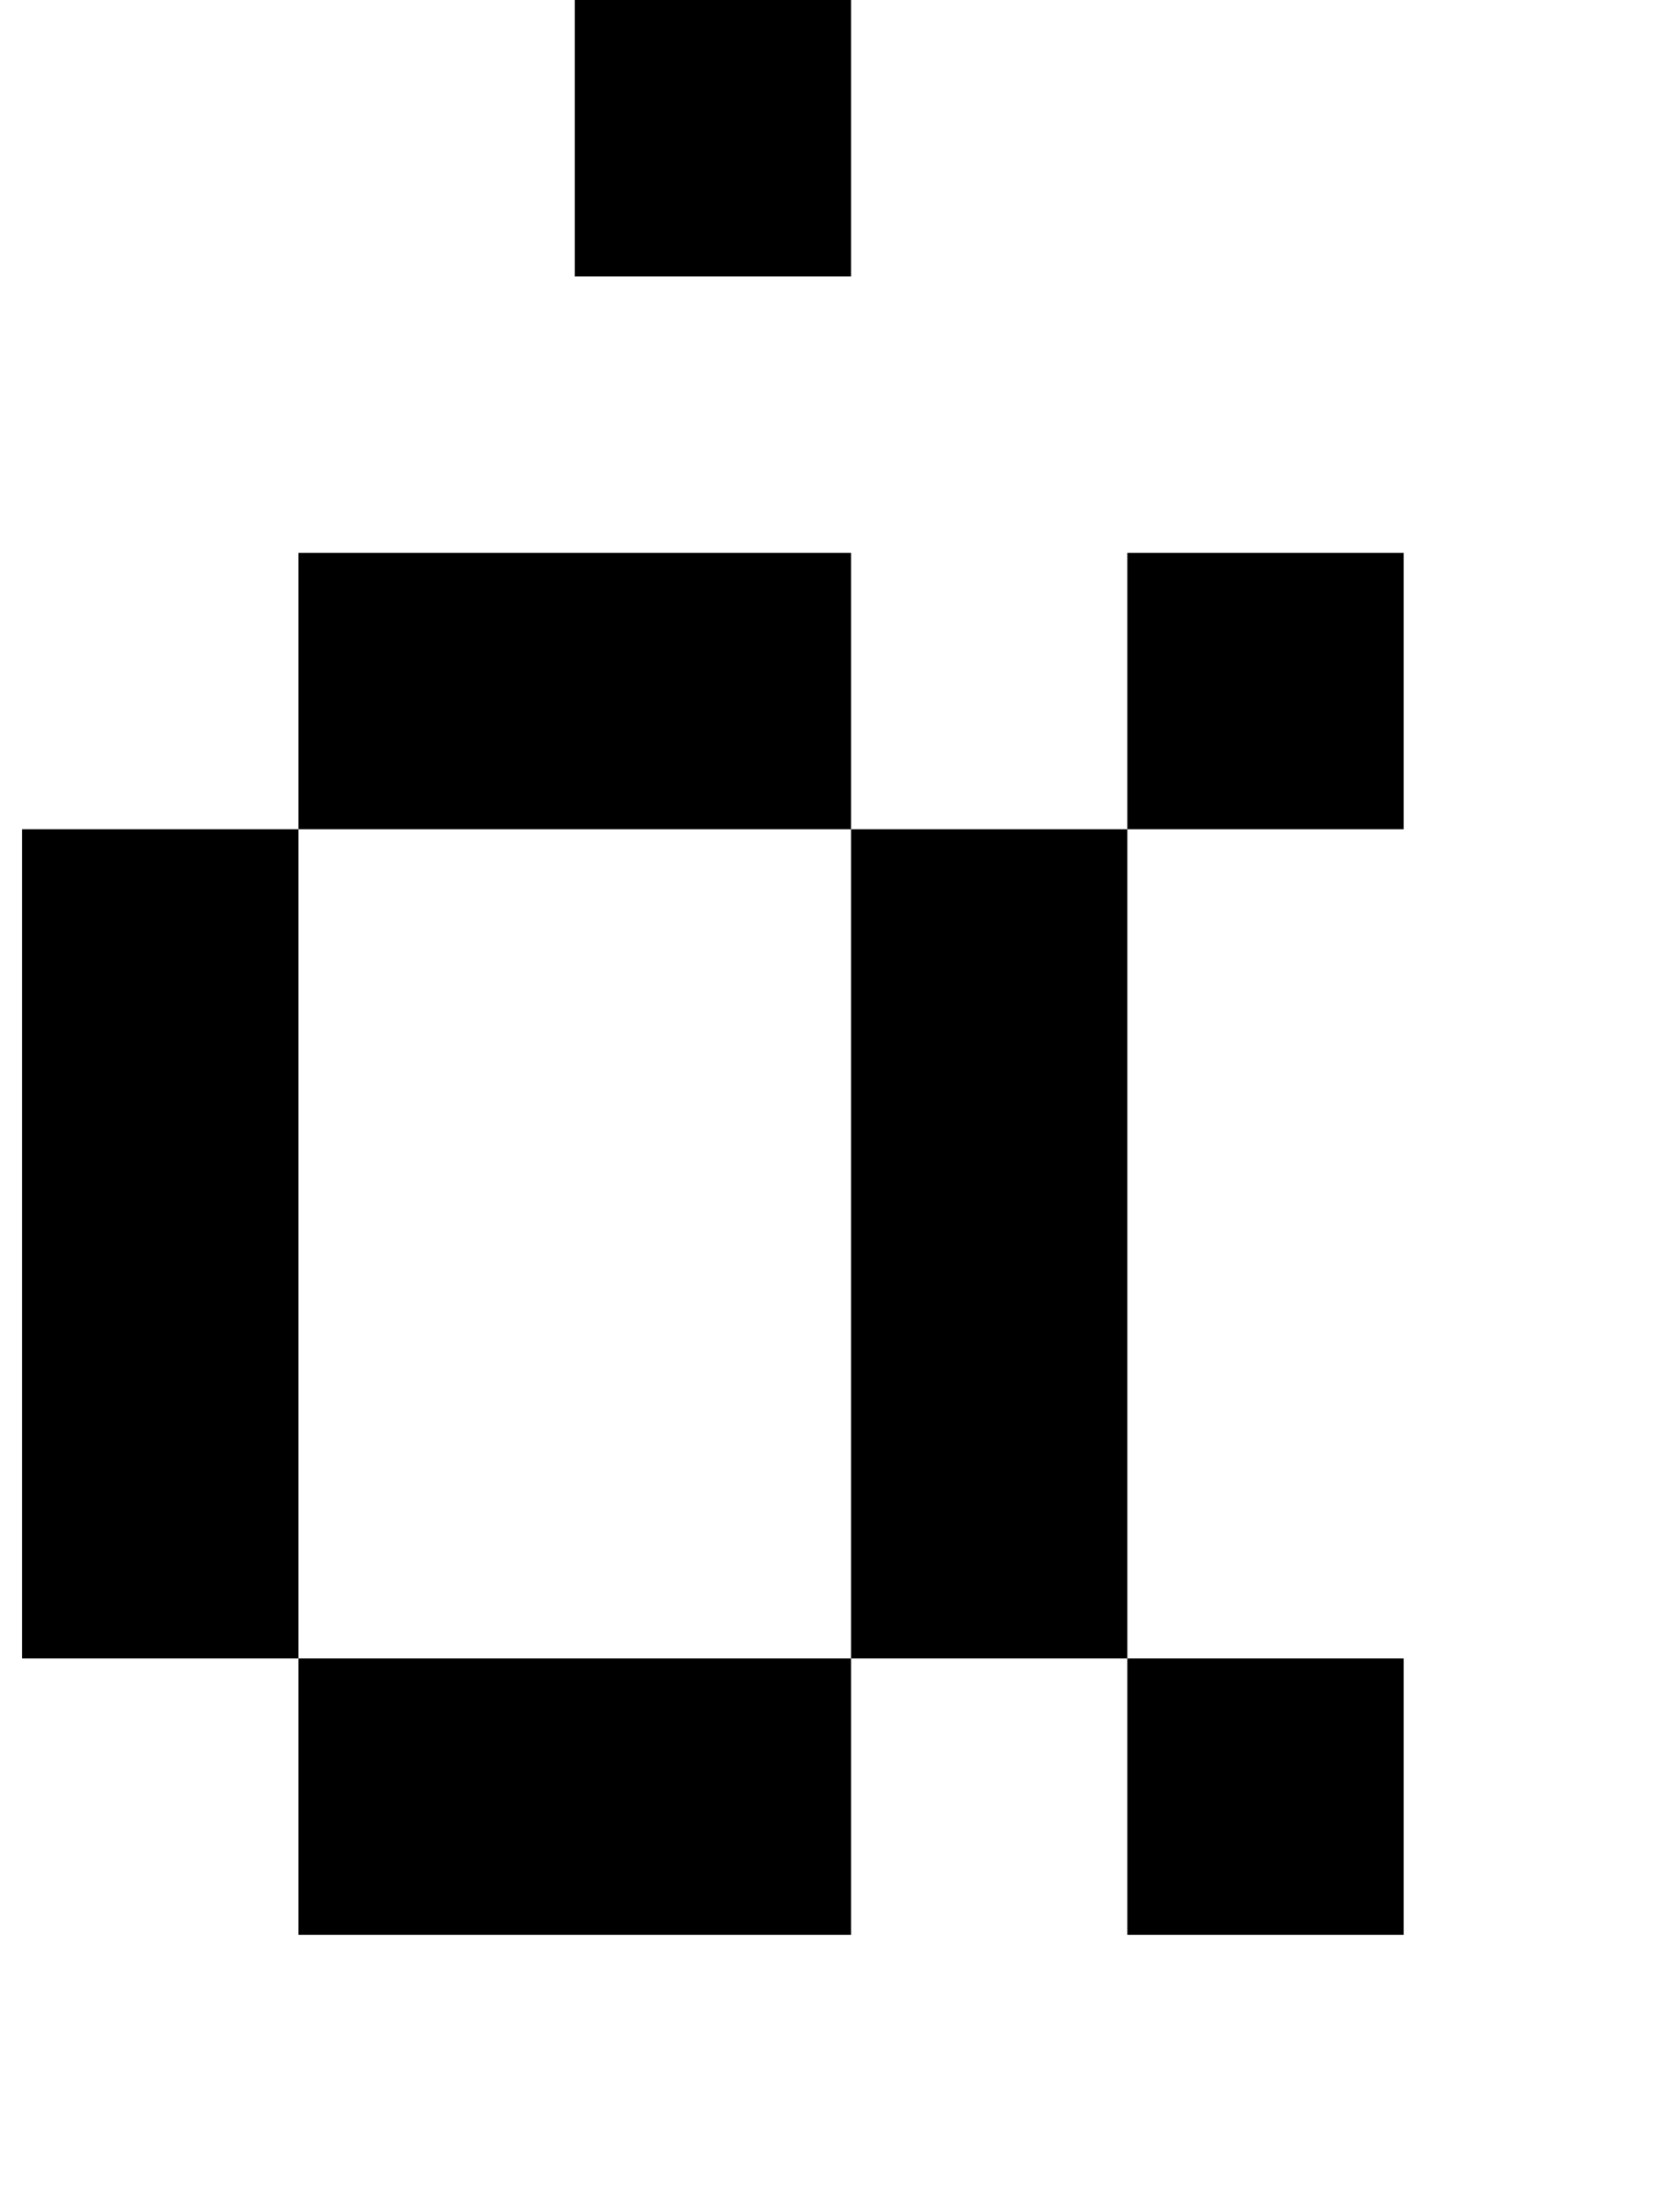 <?xml version="1.0" standalone="no"?>
<!DOCTYPE svg PUBLIC "-//W3C//DTD SVG 1.1//EN" "http://www.w3.org/Graphics/SVG/1.1/DTD/svg11.dtd" >
<svg xmlns="http://www.w3.org/2000/svg" xmlns:xlink="http://www.w3.org/1999/xlink" version="1.1" viewBox="-10 0 760 1000">
   <path fill="currentColor"
d="M500 875v-125h125v125h-125zM250 125v-125v-125h125v125v125h-125zM250 750h125v125h-125h-125v-125h125zM500 750h-125v-125v-125v-125h125v125v125v125zM125 750h-125v-125v-125v-125h125v125v125v125zM500 375v-125h125v125h-125zM375 375h-125h-125v-125h125h125v125
z" />
</svg>
